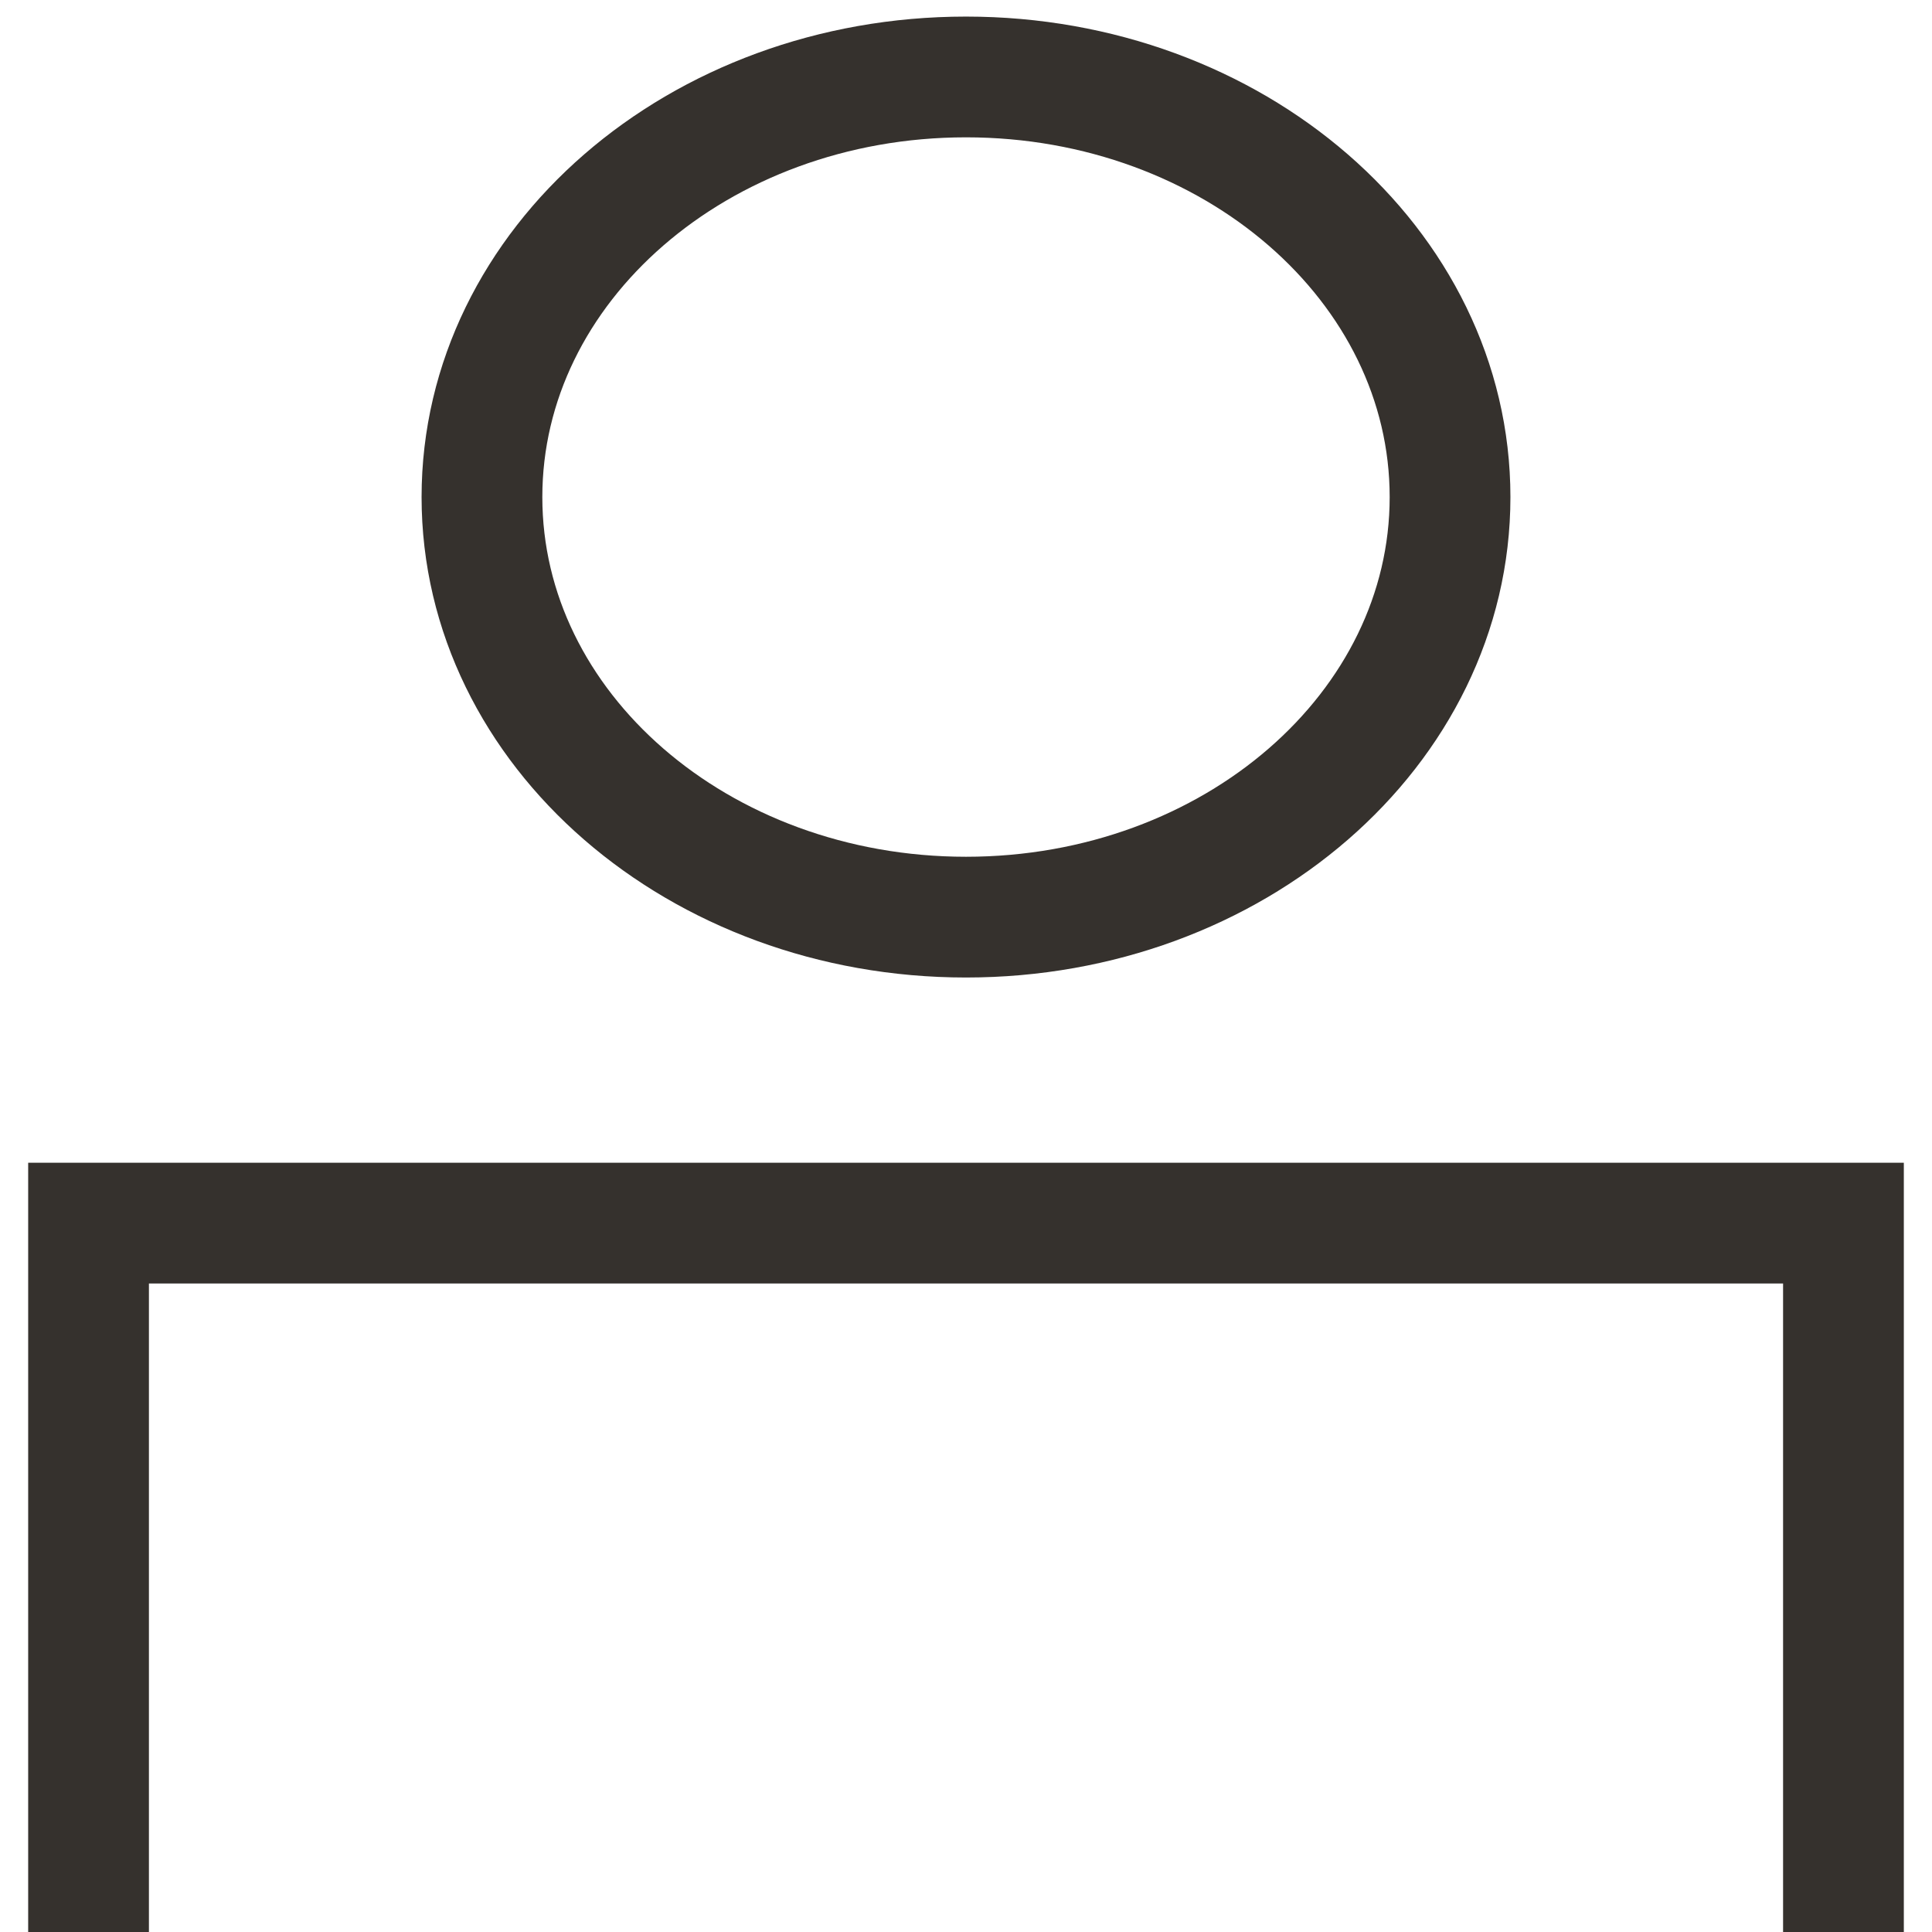 <svg width="24" height="24" viewBox="0 0 24 24" fill="none" xmlns="http://www.w3.org/2000/svg">
<g clip-path="url(#clip0_11456_13)">
<path d="M12 11.393C15.321 11.393 18.013 9.057 18.013 6.175C18.013 3.292 15.321 0.956 12 0.956C8.679 0.956 5.987 3.292 5.987 6.175C5.987 9.057 8.679 11.393 12 11.393Z" stroke="#35312D" stroke-width="1.5" stroke-miterlimit="10"/>
<path d="M1.1 24V15.194H22.9V24" stroke="#35312D" stroke-width="1.5" stroke-miterlimit="10"/>
</g>
<defs>
<clipPath id="clip0_11456_13">
<rect width="24" height="24" fill="white"/>
</clipPath>
</defs>
</svg>
